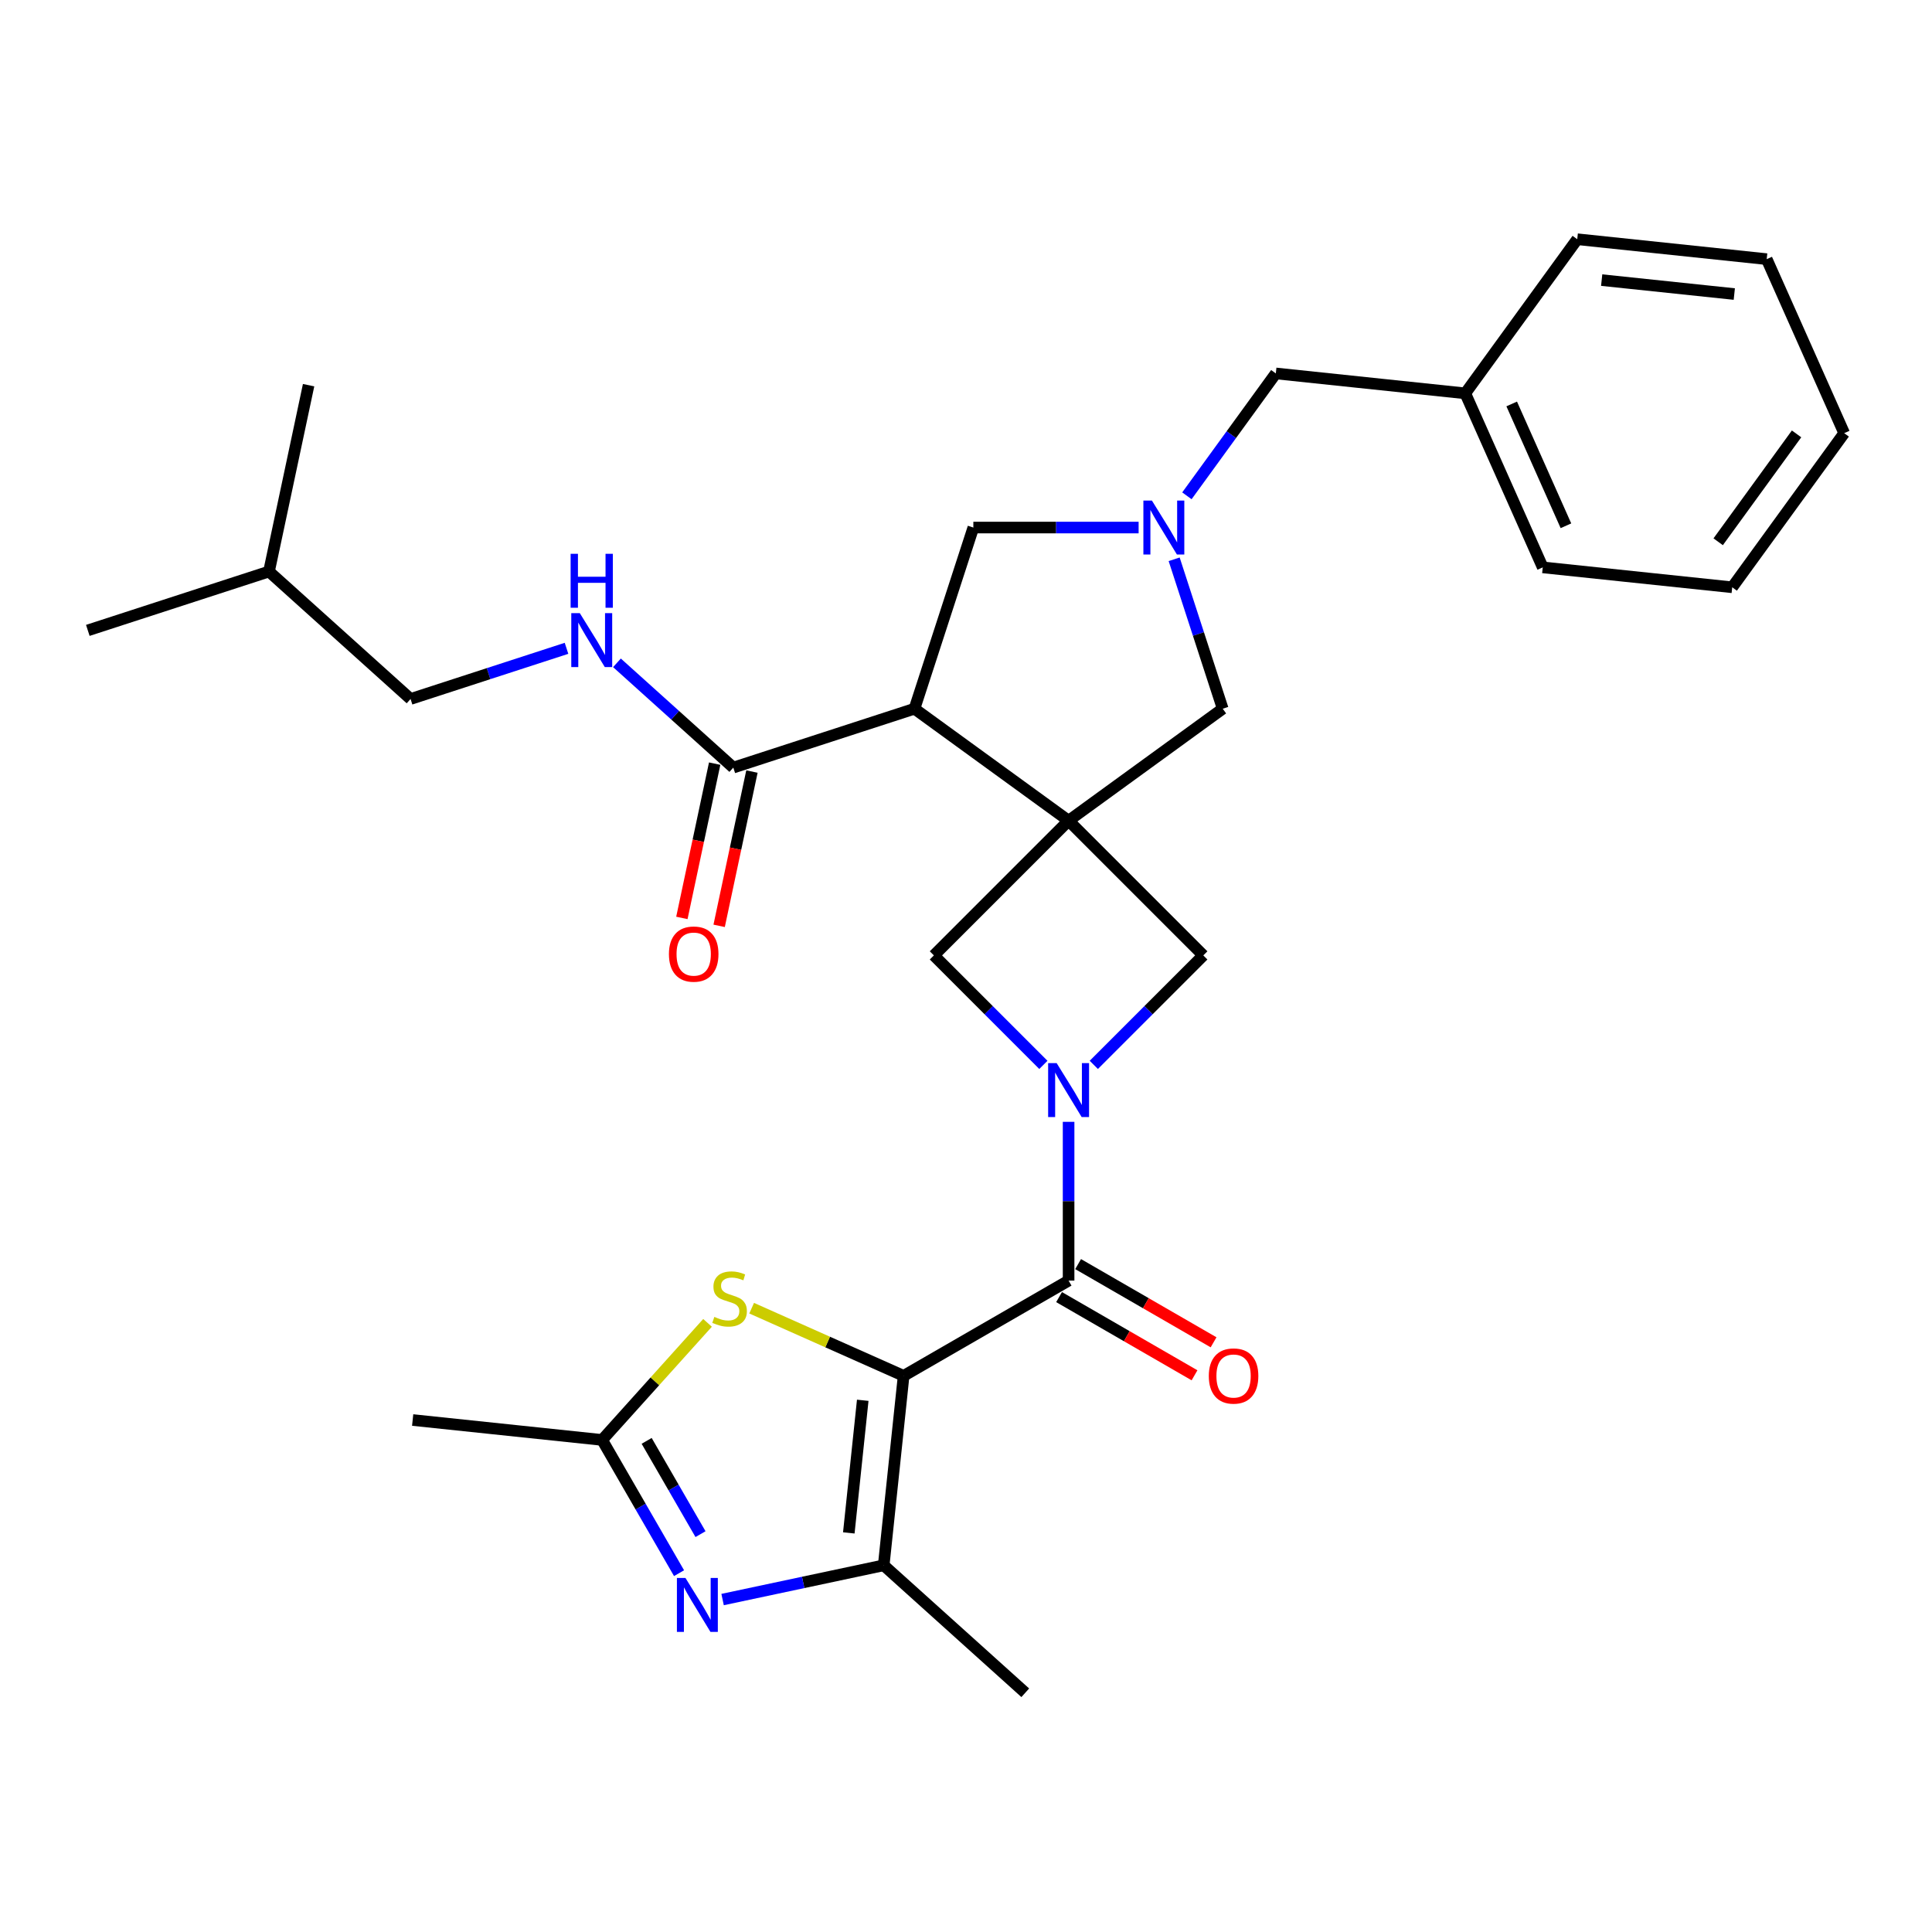 <?xml version='1.0' encoding='iso-8859-1'?>
<svg version='1.1' baseProfile='full'
              xmlns='http://www.w3.org/2000/svg'
                      xmlns:rdkit='http://www.rdkit.org/xml'
                      xmlns:xlink='http://www.w3.org/1999/xlink'
                  xml:space='preserve'
width='1000px' height='1000px' viewBox='0 0 1000 1000'>
<!-- END OF HEADER -->
<rect style='opacity:1.0;fill:#FFFFFF;stroke:none' width='1000' height='1000' x='0' y='0'> </rect>
<path class='bond-2' d='M 467.712,712.137 L 553.103,662.836' style='fill:none;fill-rule:evenodd;stroke:#000000;stroke-width:6px;stroke-linecap:butt;stroke-linejoin:miter;stroke-opacity:1' />
<path class='bond-4' d='M 467.712,712.137 L 457.405,810.199' style='fill:none;fill-rule:evenodd;stroke:#000000;stroke-width:6px;stroke-linecap:butt;stroke-linejoin:miter;stroke-opacity:1' />
<path class='bond-4' d='M 446.553,724.785 L 439.339,793.428' style='fill:none;fill-rule:evenodd;stroke:#000000;stroke-width:6px;stroke-linecap:butt;stroke-linejoin:miter;stroke-opacity:1' />
<path class='bond-6' d='M 467.712,712.137 L 428.382,694.626' style='fill:none;fill-rule:evenodd;stroke:#000000;stroke-width:6px;stroke-linecap:butt;stroke-linejoin:miter;stroke-opacity:1' />
<path class='bond-6' d='M 428.382,694.626 L 389.053,677.116' style='fill:none;fill-rule:evenodd;stroke:#CCCC00;stroke-width:6px;stroke-linecap:butt;stroke-linejoin:miter;stroke-opacity:1' />
<path class='bond-0' d='M 553.103,424.791 L 483.381,494.513' style='fill:none;fill-rule:evenodd;stroke:#000000;stroke-width:6px;stroke-linecap:butt;stroke-linejoin:miter;stroke-opacity:1' />
<path class='bond-3' d='M 553.103,424.791 L 473.333,366.834' style='fill:none;fill-rule:evenodd;stroke:#000000;stroke-width:6px;stroke-linecap:butt;stroke-linejoin:miter;stroke-opacity:1' />
<path class='bond-12' d='M 553.103,424.791 L 632.874,366.834' style='fill:none;fill-rule:evenodd;stroke:#000000;stroke-width:6px;stroke-linecap:butt;stroke-linejoin:miter;stroke-opacity:1' />
<path class='bond-31' d='M 553.103,424.791 L 622.825,494.513' style='fill:none;fill-rule:evenodd;stroke:#000000;stroke-width:6px;stroke-linecap:butt;stroke-linejoin:miter;stroke-opacity:1' />
<path class='bond-1' d='M 553.103,580.662 L 553.103,621.749' style='fill:none;fill-rule:evenodd;stroke:#0000FF;stroke-width:6px;stroke-linecap:butt;stroke-linejoin:miter;stroke-opacity:1' />
<path class='bond-1' d='M 553.103,621.749 L 553.103,662.836' style='fill:none;fill-rule:evenodd;stroke:#000000;stroke-width:6px;stroke-linecap:butt;stroke-linejoin:miter;stroke-opacity:1' />
<path class='bond-8' d='M 566.158,551.18 L 594.492,522.846' style='fill:none;fill-rule:evenodd;stroke:#0000FF;stroke-width:6px;stroke-linecap:butt;stroke-linejoin:miter;stroke-opacity:1' />
<path class='bond-8' d='M 594.492,522.846 L 622.825,494.513' style='fill:none;fill-rule:evenodd;stroke:#000000;stroke-width:6px;stroke-linecap:butt;stroke-linejoin:miter;stroke-opacity:1' />
<path class='bond-9' d='M 540.048,551.18 L 511.715,522.846' style='fill:none;fill-rule:evenodd;stroke:#0000FF;stroke-width:6px;stroke-linecap:butt;stroke-linejoin:miter;stroke-opacity:1' />
<path class='bond-9' d='M 511.715,522.846 L 483.381,494.513' style='fill:none;fill-rule:evenodd;stroke:#000000;stroke-width:6px;stroke-linecap:butt;stroke-linejoin:miter;stroke-opacity:1' />
<path class='bond-15' d='M 548.173,671.375 L 583.227,691.614' style='fill:none;fill-rule:evenodd;stroke:#000000;stroke-width:6px;stroke-linecap:butt;stroke-linejoin:miter;stroke-opacity:1' />
<path class='bond-15' d='M 583.227,691.614 L 618.281,711.852' style='fill:none;fill-rule:evenodd;stroke:#FF0000;stroke-width:6px;stroke-linecap:butt;stroke-linejoin:miter;stroke-opacity:1' />
<path class='bond-15' d='M 558.033,654.297 L 593.087,674.536' style='fill:none;fill-rule:evenodd;stroke:#000000;stroke-width:6px;stroke-linecap:butt;stroke-linejoin:miter;stroke-opacity:1' />
<path class='bond-15' d='M 593.087,674.536 L 628.142,694.774' style='fill:none;fill-rule:evenodd;stroke:#FF0000;stroke-width:6px;stroke-linecap:butt;stroke-linejoin:miter;stroke-opacity:1' />
<path class='bond-11' d='M 473.333,366.834 L 379.557,397.304' style='fill:none;fill-rule:evenodd;stroke:#000000;stroke-width:6px;stroke-linecap:butt;stroke-linejoin:miter;stroke-opacity:1' />
<path class='bond-13' d='M 473.333,366.834 L 503.802,273.058' style='fill:none;fill-rule:evenodd;stroke:#000000;stroke-width:6px;stroke-linecap:butt;stroke-linejoin:miter;stroke-opacity:1' />
<path class='bond-5' d='M 457.405,810.199 L 415.709,819.061' style='fill:none;fill-rule:evenodd;stroke:#000000;stroke-width:6px;stroke-linecap:butt;stroke-linejoin:miter;stroke-opacity:1' />
<path class='bond-5' d='M 415.709,819.061 L 374.013,827.924' style='fill:none;fill-rule:evenodd;stroke:#0000FF;stroke-width:6px;stroke-linecap:butt;stroke-linejoin:miter;stroke-opacity:1' />
<path class='bond-19' d='M 457.405,810.199 L 530.68,876.176' style='fill:none;fill-rule:evenodd;stroke:#000000;stroke-width:6px;stroke-linecap:butt;stroke-linejoin:miter;stroke-opacity:1' />
<path class='bond-30' d='M 351.474,814.272 L 331.565,779.79' style='fill:none;fill-rule:evenodd;stroke:#0000FF;stroke-width:6px;stroke-linecap:butt;stroke-linejoin:miter;stroke-opacity:1' />
<path class='bond-30' d='M 331.565,779.79 L 311.657,745.308' style='fill:none;fill-rule:evenodd;stroke:#000000;stroke-width:6px;stroke-linecap:butt;stroke-linejoin:miter;stroke-opacity:1' />
<path class='bond-30' d='M 362.58,794.067 L 348.644,769.93' style='fill:none;fill-rule:evenodd;stroke:#0000FF;stroke-width:6px;stroke-linecap:butt;stroke-linejoin:miter;stroke-opacity:1' />
<path class='bond-30' d='M 348.644,769.93 L 334.708,745.792' style='fill:none;fill-rule:evenodd;stroke:#000000;stroke-width:6px;stroke-linecap:butt;stroke-linejoin:miter;stroke-opacity:1' />
<path class='bond-10' d='M 366.216,684.713 L 338.937,715.01' style='fill:none;fill-rule:evenodd;stroke:#CCCC00;stroke-width:6px;stroke-linecap:butt;stroke-linejoin:miter;stroke-opacity:1' />
<path class='bond-10' d='M 338.937,715.01 L 311.657,745.308' style='fill:none;fill-rule:evenodd;stroke:#000000;stroke-width:6px;stroke-linecap:butt;stroke-linejoin:miter;stroke-opacity:1' />
<path class='bond-7' d='M 607.742,289.485 L 620.308,328.16' style='fill:none;fill-rule:evenodd;stroke:#0000FF;stroke-width:6px;stroke-linecap:butt;stroke-linejoin:miter;stroke-opacity:1' />
<path class='bond-7' d='M 620.308,328.16 L 632.874,366.834' style='fill:none;fill-rule:evenodd;stroke:#000000;stroke-width:6px;stroke-linecap:butt;stroke-linejoin:miter;stroke-opacity:1' />
<path class='bond-17' d='M 614.339,256.631 L 637.35,224.959' style='fill:none;fill-rule:evenodd;stroke:#0000FF;stroke-width:6px;stroke-linecap:butt;stroke-linejoin:miter;stroke-opacity:1' />
<path class='bond-17' d='M 637.35,224.959 L 660.361,193.288' style='fill:none;fill-rule:evenodd;stroke:#000000;stroke-width:6px;stroke-linecap:butt;stroke-linejoin:miter;stroke-opacity:1' />
<path class='bond-32' d='M 589.349,273.058 L 546.576,273.058' style='fill:none;fill-rule:evenodd;stroke:#0000FF;stroke-width:6px;stroke-linecap:butt;stroke-linejoin:miter;stroke-opacity:1' />
<path class='bond-32' d='M 546.576,273.058 L 503.802,273.058' style='fill:none;fill-rule:evenodd;stroke:#000000;stroke-width:6px;stroke-linecap:butt;stroke-linejoin:miter;stroke-opacity:1' />
<path class='bond-21' d='M 311.657,745.308 L 213.595,735.001' style='fill:none;fill-rule:evenodd;stroke:#000000;stroke-width:6px;stroke-linecap:butt;stroke-linejoin:miter;stroke-opacity:1' />
<path class='bond-14' d='M 379.557,397.304 L 349.447,370.192' style='fill:none;fill-rule:evenodd;stroke:#000000;stroke-width:6px;stroke-linecap:butt;stroke-linejoin:miter;stroke-opacity:1' />
<path class='bond-14' d='M 349.447,370.192 L 319.336,343.081' style='fill:none;fill-rule:evenodd;stroke:#0000FF;stroke-width:6px;stroke-linecap:butt;stroke-linejoin:miter;stroke-opacity:1' />
<path class='bond-16' d='M 369.912,395.254 L 361.425,435.185' style='fill:none;fill-rule:evenodd;stroke:#000000;stroke-width:6px;stroke-linecap:butt;stroke-linejoin:miter;stroke-opacity:1' />
<path class='bond-16' d='M 361.425,435.185 L 352.937,475.116' style='fill:none;fill-rule:evenodd;stroke:#FF0000;stroke-width:6px;stroke-linecap:butt;stroke-linejoin:miter;stroke-opacity:1' />
<path class='bond-16' d='M 389.202,399.354 L 380.714,439.285' style='fill:none;fill-rule:evenodd;stroke:#000000;stroke-width:6px;stroke-linecap:butt;stroke-linejoin:miter;stroke-opacity:1' />
<path class='bond-16' d='M 380.714,439.285 L 372.226,479.216' style='fill:none;fill-rule:evenodd;stroke:#FF0000;stroke-width:6px;stroke-linecap:butt;stroke-linejoin:miter;stroke-opacity:1' />
<path class='bond-18' d='M 293.227,335.568 L 252.866,348.682' style='fill:none;fill-rule:evenodd;stroke:#0000FF;stroke-width:6px;stroke-linecap:butt;stroke-linejoin:miter;stroke-opacity:1' />
<path class='bond-18' d='M 252.866,348.682 L 212.506,361.796' style='fill:none;fill-rule:evenodd;stroke:#000000;stroke-width:6px;stroke-linecap:butt;stroke-linejoin:miter;stroke-opacity:1' />
<path class='bond-20' d='M 660.361,193.288 L 758.422,203.594' style='fill:none;fill-rule:evenodd;stroke:#000000;stroke-width:6px;stroke-linecap:butt;stroke-linejoin:miter;stroke-opacity:1' />
<path class='bond-22' d='M 212.506,361.796 L 139.23,295.818' style='fill:none;fill-rule:evenodd;stroke:#000000;stroke-width:6px;stroke-linecap:butt;stroke-linejoin:miter;stroke-opacity:1' />
<path class='bond-23' d='M 758.422,203.594 L 798.527,293.672' style='fill:none;fill-rule:evenodd;stroke:#000000;stroke-width:6px;stroke-linecap:butt;stroke-linejoin:miter;stroke-opacity:1' />
<path class='bond-23' d='M 782.453,209.085 L 810.527,272.139' style='fill:none;fill-rule:evenodd;stroke:#000000;stroke-width:6px;stroke-linecap:butt;stroke-linejoin:miter;stroke-opacity:1' />
<path class='bond-24' d='M 758.422,203.594 L 816.379,123.824' style='fill:none;fill-rule:evenodd;stroke:#000000;stroke-width:6px;stroke-linecap:butt;stroke-linejoin:miter;stroke-opacity:1' />
<path class='bond-25' d='M 139.23,295.818 L 45.455,326.288' style='fill:none;fill-rule:evenodd;stroke:#000000;stroke-width:6px;stroke-linecap:butt;stroke-linejoin:miter;stroke-opacity:1' />
<path class='bond-26' d='M 139.23,295.818 L 159.731,199.371' style='fill:none;fill-rule:evenodd;stroke:#000000;stroke-width:6px;stroke-linecap:butt;stroke-linejoin:miter;stroke-opacity:1' />
<path class='bond-28' d='M 798.527,293.672 L 896.589,303.978' style='fill:none;fill-rule:evenodd;stroke:#000000;stroke-width:6px;stroke-linecap:butt;stroke-linejoin:miter;stroke-opacity:1' />
<path class='bond-27' d='M 816.379,123.824 L 914.441,134.131' style='fill:none;fill-rule:evenodd;stroke:#000000;stroke-width:6px;stroke-linecap:butt;stroke-linejoin:miter;stroke-opacity:1' />
<path class='bond-27' d='M 829.027,144.982 L 897.67,152.197' style='fill:none;fill-rule:evenodd;stroke:#000000;stroke-width:6px;stroke-linecap:butt;stroke-linejoin:miter;stroke-opacity:1' />
<path class='bond-29' d='M 914.441,134.131 L 954.545,224.208' style='fill:none;fill-rule:evenodd;stroke:#000000;stroke-width:6px;stroke-linecap:butt;stroke-linejoin:miter;stroke-opacity:1' />
<path class='bond-33' d='M 896.589,303.978 L 954.545,224.208' style='fill:none;fill-rule:evenodd;stroke:#000000;stroke-width:6px;stroke-linecap:butt;stroke-linejoin:miter;stroke-opacity:1' />
<path class='bond-33' d='M 889.328,280.421 L 929.898,224.582' style='fill:none;fill-rule:evenodd;stroke:#000000;stroke-width:6px;stroke-linecap:butt;stroke-linejoin:miter;stroke-opacity:1' />
<path  class='atom-2' d='M 546.931 550.273
L 556.081 565.063
Q 556.988 566.522, 558.447 569.165
Q 559.907 571.807, 559.986 571.965
L 559.986 550.273
L 563.693 550.273
L 563.693 578.197
L 559.867 578.197
L 550.047 562.026
Q 548.903 560.133, 547.68 557.963
Q 546.497 555.794, 546.142 555.124
L 546.142 578.197
L 542.513 578.197
L 542.513 550.273
L 546.931 550.273
' fill='#0000FF'/>
<path  class='atom-6' d='M 354.785 816.737
L 363.936 831.527
Q 364.843 832.987, 366.302 835.629
Q 367.761 838.272, 367.84 838.43
L 367.84 816.737
L 371.548 816.737
L 371.548 844.661
L 367.722 844.661
L 357.901 828.49
Q 356.757 826.597, 355.535 824.428
Q 354.352 822.259, 353.997 821.588
L 353.997 844.661
L 350.368 844.661
L 350.368 816.737
L 354.785 816.737
' fill='#0000FF'/>
<path  class='atom-7' d='M 369.746 681.616
Q 370.062 681.735, 371.363 682.287
Q 372.665 682.839, 374.085 683.194
Q 375.544 683.509, 376.964 683.509
Q 379.606 683.509, 381.145 682.247
Q 382.683 680.946, 382.683 678.698
Q 382.683 677.159, 381.894 676.213
Q 381.145 675.266, 379.961 674.754
Q 378.778 674.241, 376.806 673.649
Q 374.321 672.9, 372.823 672.19
Q 371.363 671.48, 370.298 669.981
Q 369.273 668.483, 369.273 665.958
Q 369.273 662.448, 371.639 660.279
Q 374.045 658.11, 378.778 658.11
Q 382.012 658.11, 385.68 659.648
L 384.773 662.685
Q 381.421 661.304, 378.897 661.304
Q 376.175 661.304, 374.676 662.448
Q 373.178 663.552, 373.217 665.485
Q 373.217 666.984, 373.966 667.891
Q 374.755 668.798, 375.86 669.311
Q 377.003 669.823, 378.897 670.415
Q 381.421 671.204, 382.919 671.993
Q 384.418 672.782, 385.483 674.399
Q 386.587 675.976, 386.587 678.698
Q 386.587 682.563, 383.984 684.653
Q 381.421 686.704, 377.122 686.704
Q 374.637 686.704, 372.744 686.152
Q 370.89 685.639, 368.681 684.732
L 369.746 681.616
' fill='#CCCC00'/>
<path  class='atom-8' d='M 596.232 259.096
L 605.382 273.886
Q 606.289 275.346, 607.748 277.988
Q 609.208 280.631, 609.286 280.789
L 609.286 259.096
L 612.994 259.096
L 612.994 287.02
L 609.168 287.02
L 599.347 270.849
Q 598.204 268.956, 596.981 266.787
Q 595.798 264.618, 595.443 263.947
L 595.443 287.02
L 591.814 287.02
L 591.814 259.096
L 596.232 259.096
' fill='#0000FF'/>
<path  class='atom-15' d='M 300.109 317.364
L 309.259 332.154
Q 310.166 333.614, 311.626 336.256
Q 313.085 338.899, 313.164 339.057
L 313.164 317.364
L 316.871 317.364
L 316.871 345.288
L 313.046 345.288
L 303.225 329.117
Q 302.081 327.224, 300.858 325.055
Q 299.675 322.886, 299.32 322.215
L 299.32 345.288
L 295.692 345.288
L 295.692 317.364
L 300.109 317.364
' fill='#0000FF'/>
<path  class='atom-15' d='M 295.356 286.648
L 299.143 286.648
L 299.143 298.519
L 313.42 298.519
L 313.42 286.648
L 317.207 286.648
L 317.207 314.572
L 313.42 314.572
L 313.42 301.675
L 299.143 301.675
L 299.143 314.572
L 295.356 314.572
L 295.356 286.648
' fill='#0000FF'/>
<path  class='atom-16' d='M 625.677 712.216
Q 625.677 705.511, 628.99 701.764
Q 632.303 698.017, 638.495 698.017
Q 644.687 698.017, 648 701.764
Q 651.313 705.511, 651.313 712.216
Q 651.313 719, 647.961 722.865
Q 644.608 726.691, 638.495 726.691
Q 632.342 726.691, 628.99 722.865
Q 625.677 719.039, 625.677 712.216
M 638.495 723.535
Q 642.754 723.535, 645.042 720.696
Q 647.369 717.817, 647.369 712.216
Q 647.369 706.734, 645.042 703.973
Q 642.754 701.173, 638.495 701.173
Q 634.235 701.173, 631.908 703.933
Q 629.621 706.694, 629.621 712.216
Q 629.621 717.856, 631.908 720.696
Q 634.235 723.535, 638.495 723.535
' fill='#FF0000'/>
<path  class='atom-17' d='M 346.238 493.829
Q 346.238 487.125, 349.551 483.378
Q 352.864 479.631, 359.056 479.631
Q 365.249 479.631, 368.562 483.378
Q 371.875 487.125, 371.875 493.829
Q 371.875 500.613, 368.522 504.478
Q 365.17 508.304, 359.056 508.304
Q 352.904 508.304, 349.551 504.478
Q 346.238 500.653, 346.238 493.829
M 359.056 505.149
Q 363.316 505.149, 365.604 502.309
Q 367.931 499.43, 367.931 493.829
Q 367.931 488.347, 365.604 485.586
Q 363.316 482.786, 359.056 482.786
Q 354.797 482.786, 352.47 485.547
Q 350.182 488.308, 350.182 493.829
Q 350.182 499.47, 352.47 502.309
Q 354.797 505.149, 359.056 505.149
' fill='#FF0000'/>
</svg>
